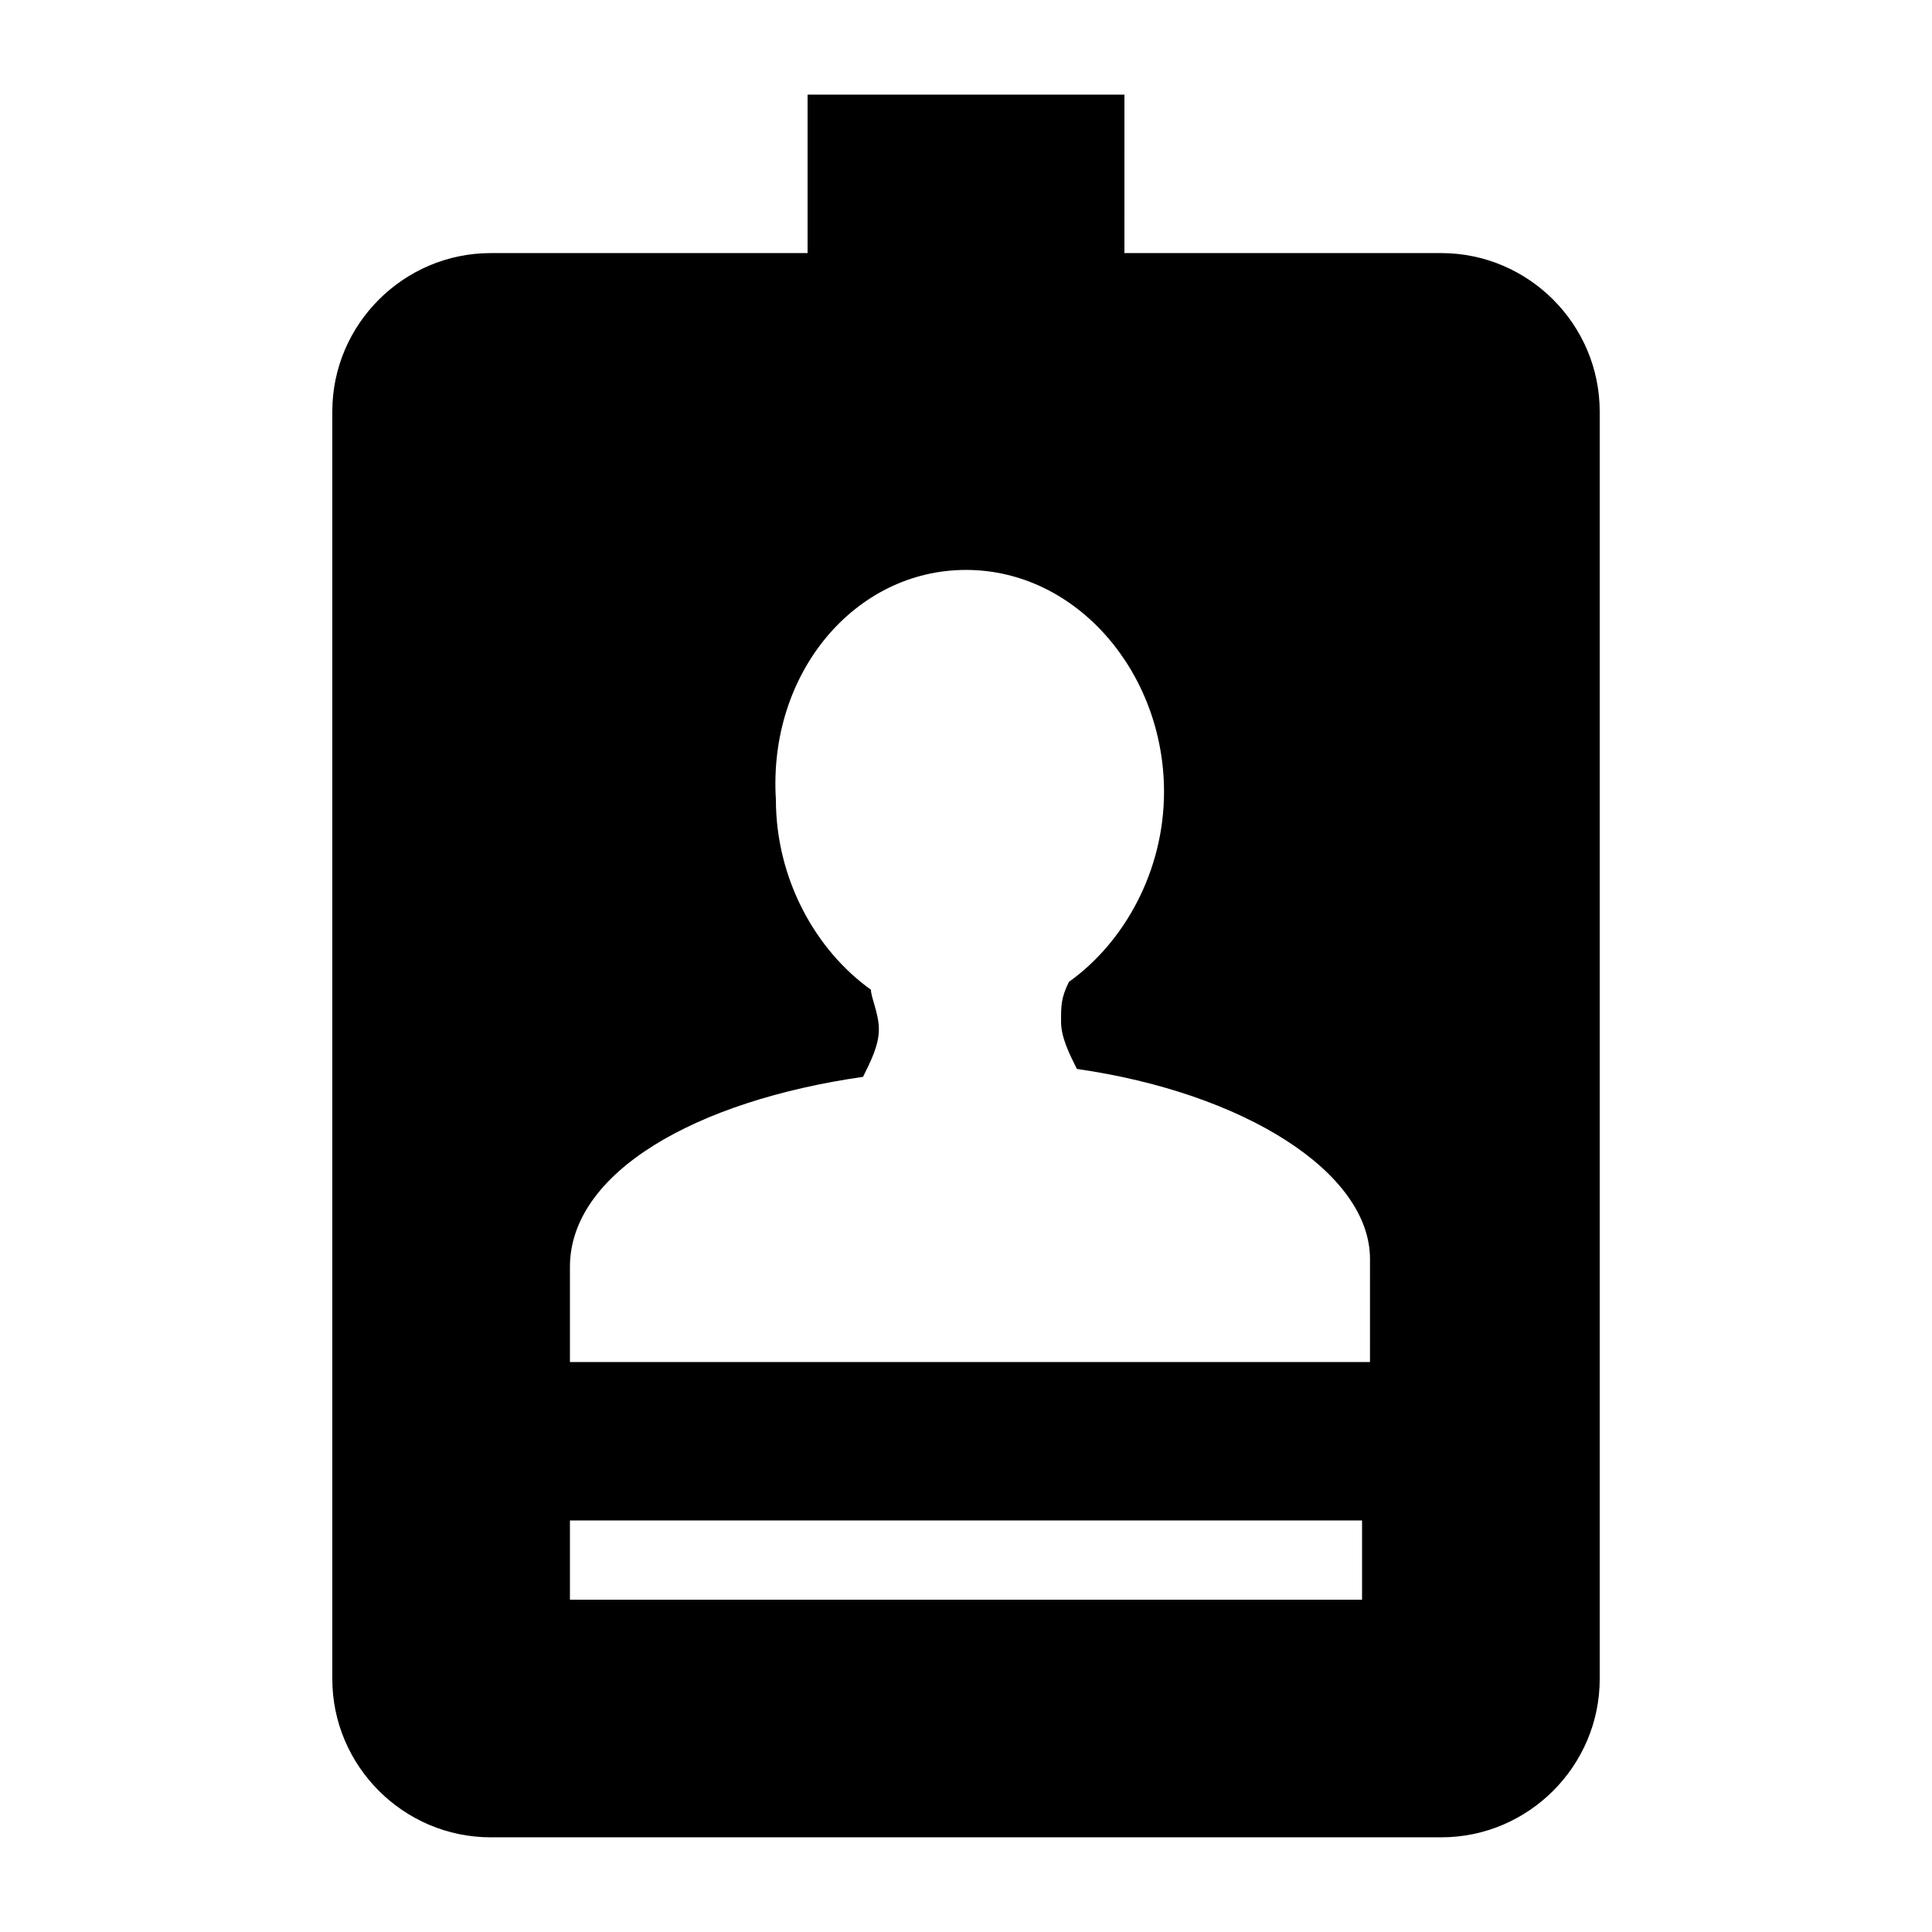<?xml version="1.0" encoding="UTF-8"?>
<!-- Uploaded to: SVG Repo, www.svgrepo.com, Generator: SVG Repo Mixer Tools -->
<svg fill="#000000" width="800px" height="800px" version="1.1" viewBox="144 144 512 512" xmlns="http://www.w3.org/2000/svg">
 <path d="m525.95 211.07h-83.969l0.004-41.984h-83.969v41.984h-83.969c-23.094 0-41.984 18.891-41.984 41.984v335.87c0 23.09 18.895 41.984 41.984 41.984h251.91c23.09 0 41.984-18.895 41.984-41.984l-0.004-335.87c0-23.094-18.891-41.984-41.984-41.984zm-20.992 356.86h-209.92v-20.992h209.92zm0-62.977h-209.92v-25.191c0-25.191 33.586-44.082 77.672-50.383 2.098-4.199 4.199-8.398 4.199-12.594 0-4.199-2.098-8.398-2.098-10.496-14.695-10.496-25.191-29.391-25.191-50.383-2.102-33.582 20.988-60.871 50.379-60.871s52.48 27.289 52.48 58.777c0 20.992-10.496 39.887-25.191 50.383-2.098 4.199-2.098 6.297-2.098 10.496 0 4.199 2.098 8.398 4.199 12.594 44.082 6.297 77.672 27.289 77.672 50.383l-0.004 27.285z"/>
</svg>